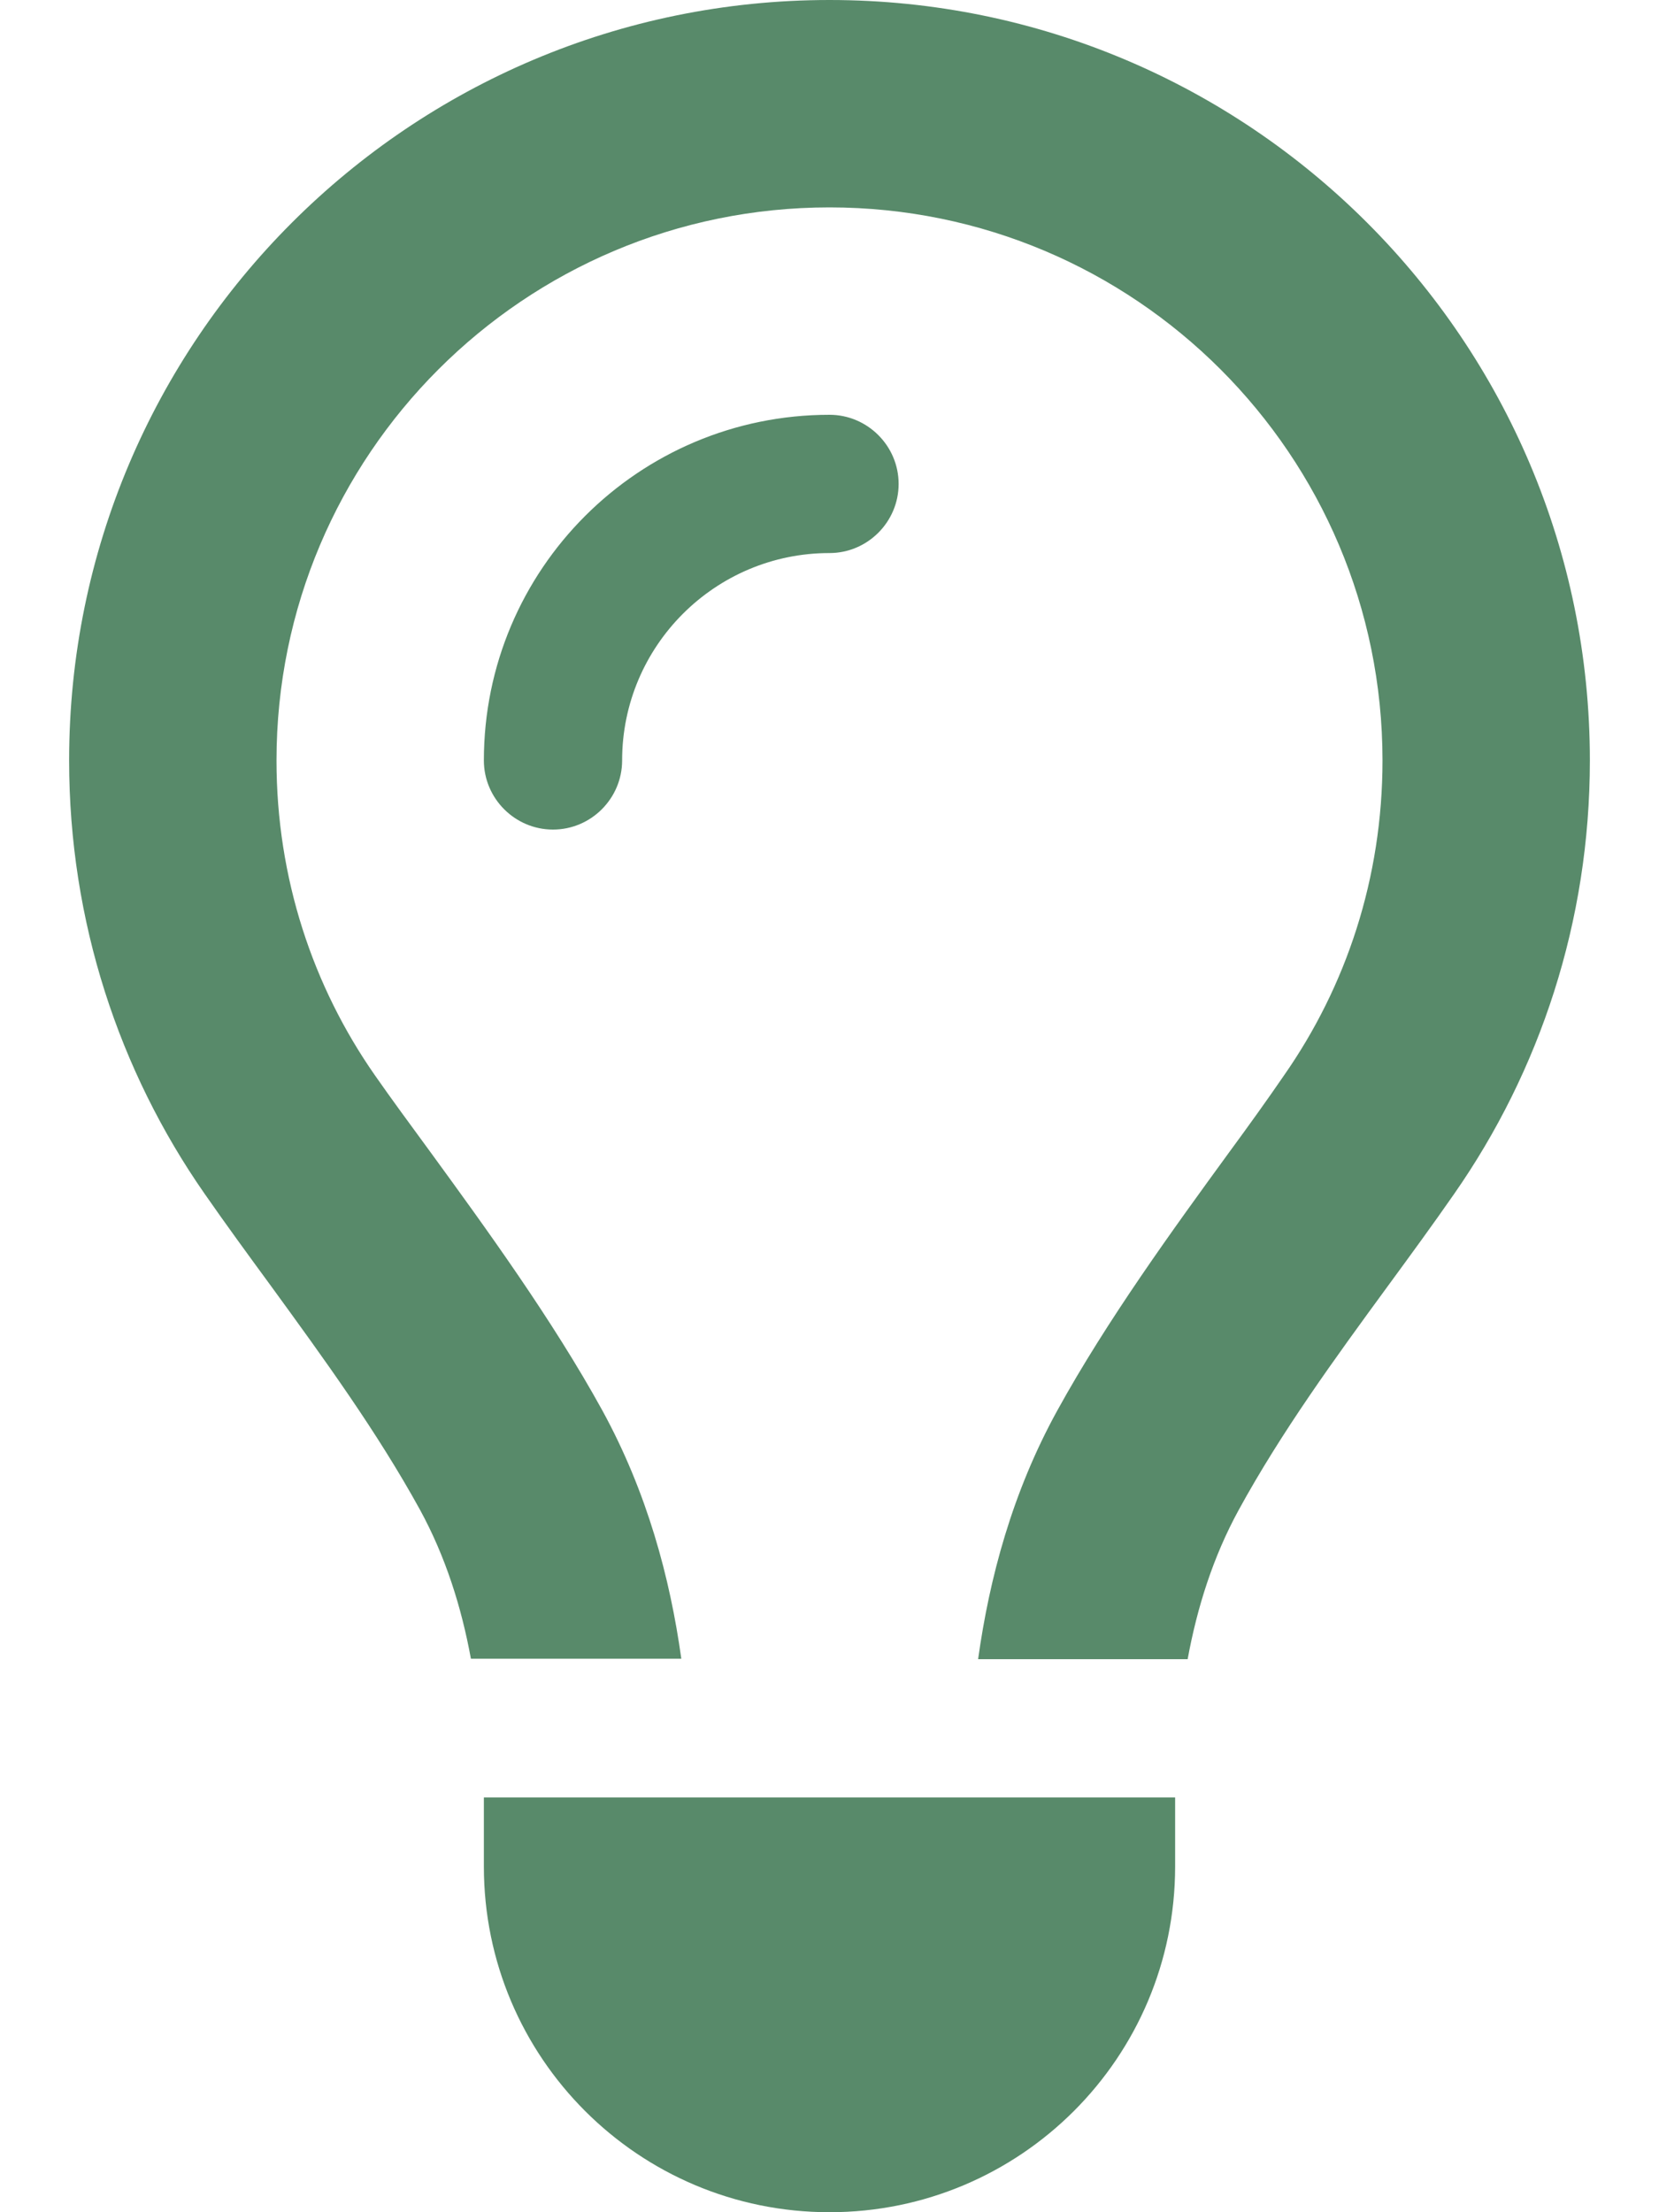 <?xml version="1.0" encoding="utf-8"?>
<!-- Generator: Adobe Illustrator 27.4.0, SVG Export Plug-In . SVG Version: 6.00 Build 0)  -->
<svg version="1.1" id="Ebene_1" xmlns="http://www.w3.org/2000/svg" xmlns:xlink="http://www.w3.org/1999/xlink" x="0px" y="0px"
	 viewBox="0 0 384 512" style="enable-background:new 0 0 384 512;" xml:space="preserve">
<style type="text/css">
	.st0{fill:#588A6A;}
</style>
<path class="st0" d="M297.2,248.9c14.4-20.6,22.8-45.7,22.8-72.9c0-70.7-57.3-128-128-128S64,105.3,64,176
	c0,27.2,8.4,52.3,22.8,72.9c3.7,5.3,8.1,11.3,12.8,17.7l0,0c12.9,17.7,28.3,38.9,39.8,59.8c10.4,19,15.7,38.8,18.3,57.5H109
	c-2.2-12-5.9-23.7-11.8-34.5c-9.9-18-22.2-34.9-34.5-51.8l0,0l0,0c-5.2-7.1-10.4-14.2-15.4-21.4C27.6,247.9,16,213.3,16,176
	C16,78.8,94.8,0,192,0s176,78.8,176,176c0,37.3-11.6,71.9-31.4,100.3c-5,7.2-10.2,14.3-15.4,21.4l0,0l0,0
	c-12.3,16.8-24.6,33.7-34.5,51.8c-5.9,10.8-9.6,22.5-11.8,34.5h-48.5c2.6-18.7,7.9-38.6,18.3-57.5c11.5-20.9,26.9-42.1,39.8-59.8
	l0,0l0,0l0,0C289.2,260.3,293.5,254.3,297.2,248.9L297.2,248.9z M192,128c-26.5,0-48,21.5-48,48c0,8.8-7.2,16-16,16s-16-7.2-16-16
	c0-44.2,35.8-80,80-80c8.8,0,16,7.2,16,16S200.8,128,192,128z M192,512c-44.2,0-80-35.8-80-80v-16h160v16
	C272,476.2,236.2,512,192,512z"/>
</svg>
